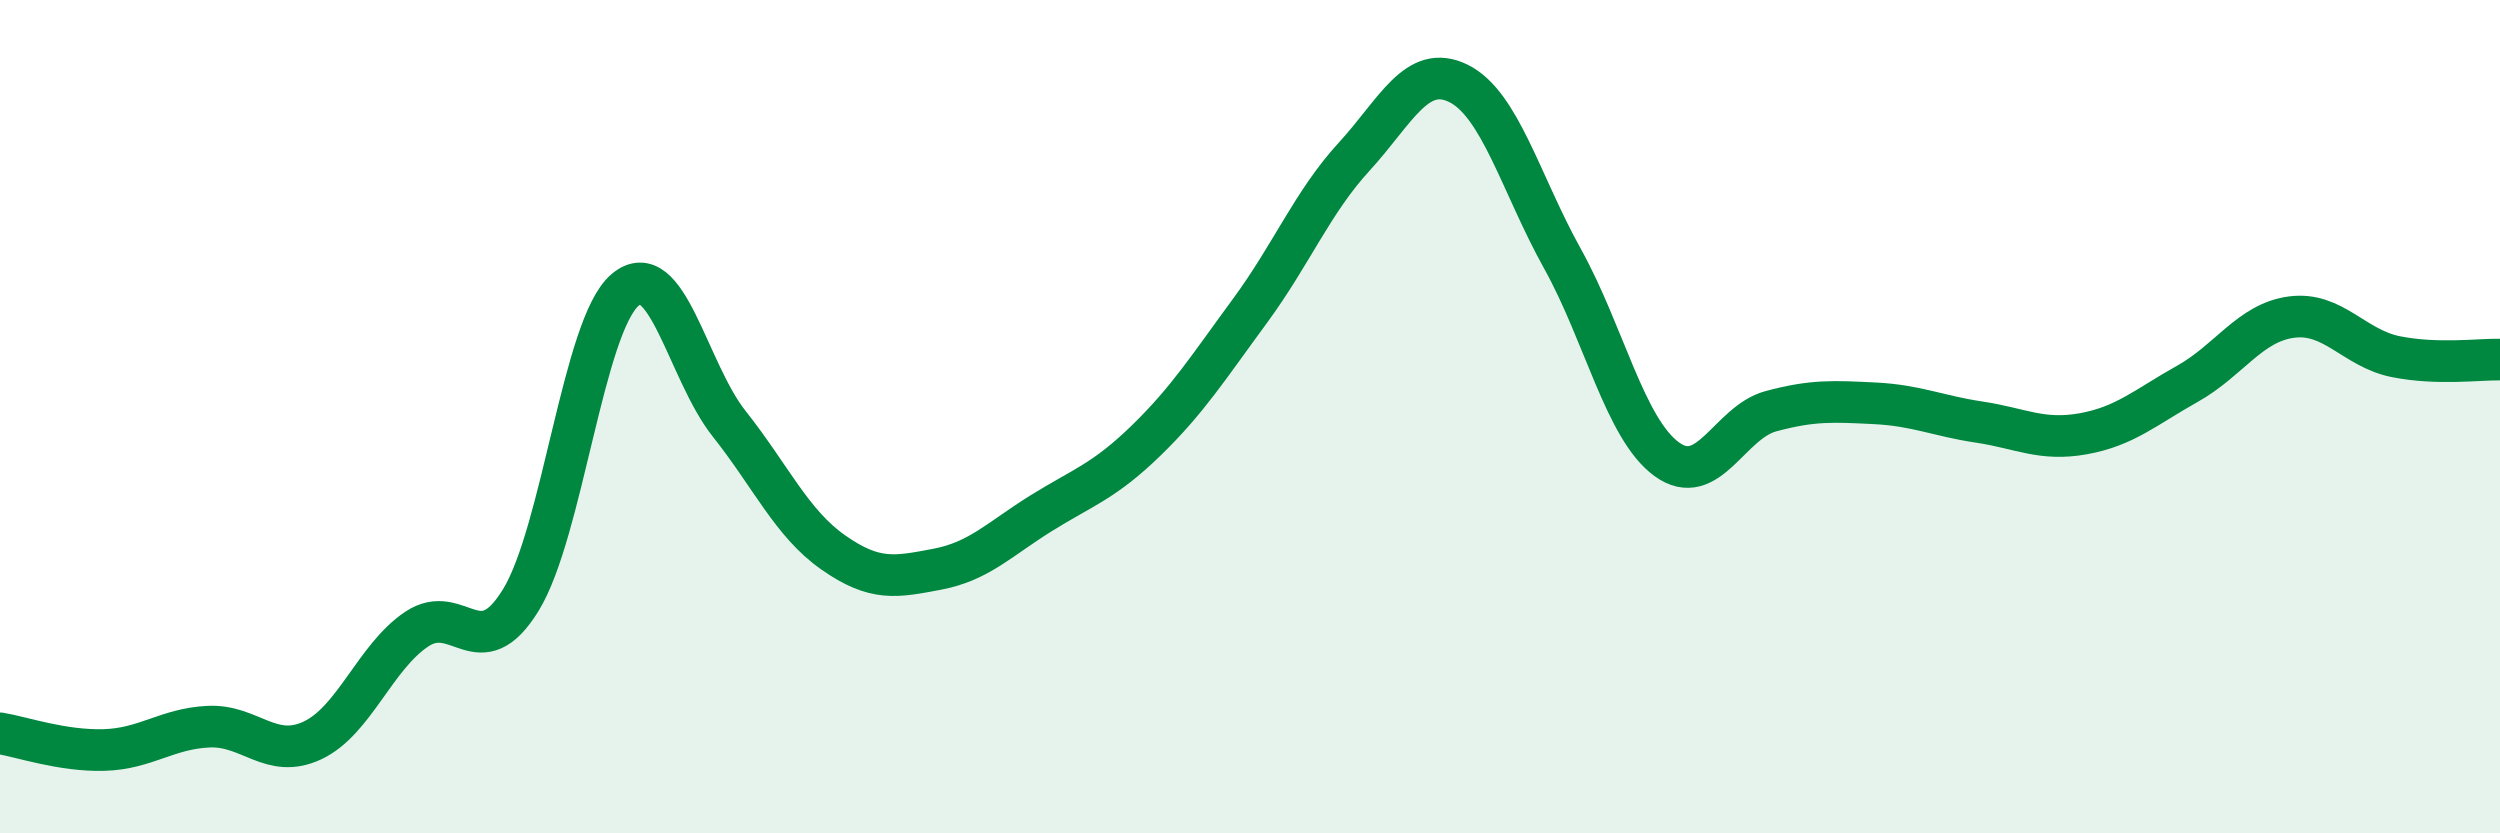
    <svg width="60" height="20" viewBox="0 0 60 20" xmlns="http://www.w3.org/2000/svg">
      <path
        d="M 0,17.6 C 0.5,17.68 1.5,18.03 2.5,18 C 3.5,17.97 4,17.49 5,17.44 C 6,17.39 6.5,18.24 7.5,17.77 C 8.5,17.3 9,15.77 10,15.1 C 11,14.43 11.5,16.03 12.5,14.4 C 13.5,12.77 14,7.81 15,6.96 C 16,6.11 16.5,8.91 17.5,10.17 C 18.5,11.43 19,12.56 20,13.26 C 21,13.96 21.5,13.85 22.5,13.66 C 23.5,13.47 24,12.93 25,12.31 C 26,11.69 26.5,11.55 27.5,10.58 C 28.5,9.61 29,8.82 30,7.46 C 31,6.1 31.5,4.85 32.5,3.76 C 33.5,2.67 34,1.51 35,2 C 36,2.49 36.5,4.41 37.5,6.21 C 38.5,8.01 39,10.29 40,11.02 C 41,11.75 41.5,10.14 42.5,9.87 C 43.5,9.6 44,9.63 45,9.68 C 46,9.73 46.5,9.98 47.5,10.13 C 48.5,10.28 49,10.59 50,10.41 C 51,10.23 51.5,9.77 52.5,9.21 C 53.5,8.65 54,7.74 55,7.61 C 56,7.48 56.5,8.36 57.5,8.56 C 58.5,8.76 59.5,8.62 60,8.63L60 20L0 20Z"
        fill="#008740"
        opacity="0.1"
        stroke-linecap="round"
        stroke-linejoin="round"
      />
      <path
        d="M 0,17.6 C 0.5,17.68 1.5,18.03 2.5,18 C 3.5,17.97 4,17.49 5,17.44 C 6,17.39 6.5,18.24 7.5,17.77 C 8.5,17.3 9,15.77 10,15.1 C 11,14.43 11.5,16.03 12.5,14.4 C 13.5,12.77 14,7.81 15,6.96 C 16,6.11 16.5,8.91 17.5,10.17 C 18.5,11.43 19,12.56 20,13.26 C 21,13.96 21.5,13.85 22.5,13.66 C 23.5,13.47 24,12.93 25,12.31 C 26,11.69 26.5,11.55 27.5,10.58 C 28.5,9.61 29,8.82 30,7.46 C 31,6.1 31.5,4.85 32.5,3.76 C 33.5,2.67 34,1.51 35,2 C 36,2.49 36.5,4.41 37.5,6.21 C 38.5,8.01 39,10.29 40,11.02 C 41,11.75 41.5,10.14 42.5,9.87 C 43.5,9.6 44,9.63 45,9.68 C 46,9.73 46.5,9.98 47.5,10.13 C 48.5,10.28 49,10.59 50,10.41 C 51,10.23 51.5,9.77 52.5,9.21 C 53.5,8.65 54,7.74 55,7.61 C 56,7.48 56.5,8.36 57.5,8.56 C 58.5,8.76 59.5,8.62 60,8.63"
        stroke="#008740"
        stroke-width="1"
        fill="none"
        stroke-linecap="round"
        stroke-linejoin="round"
      />
    </svg>
  
